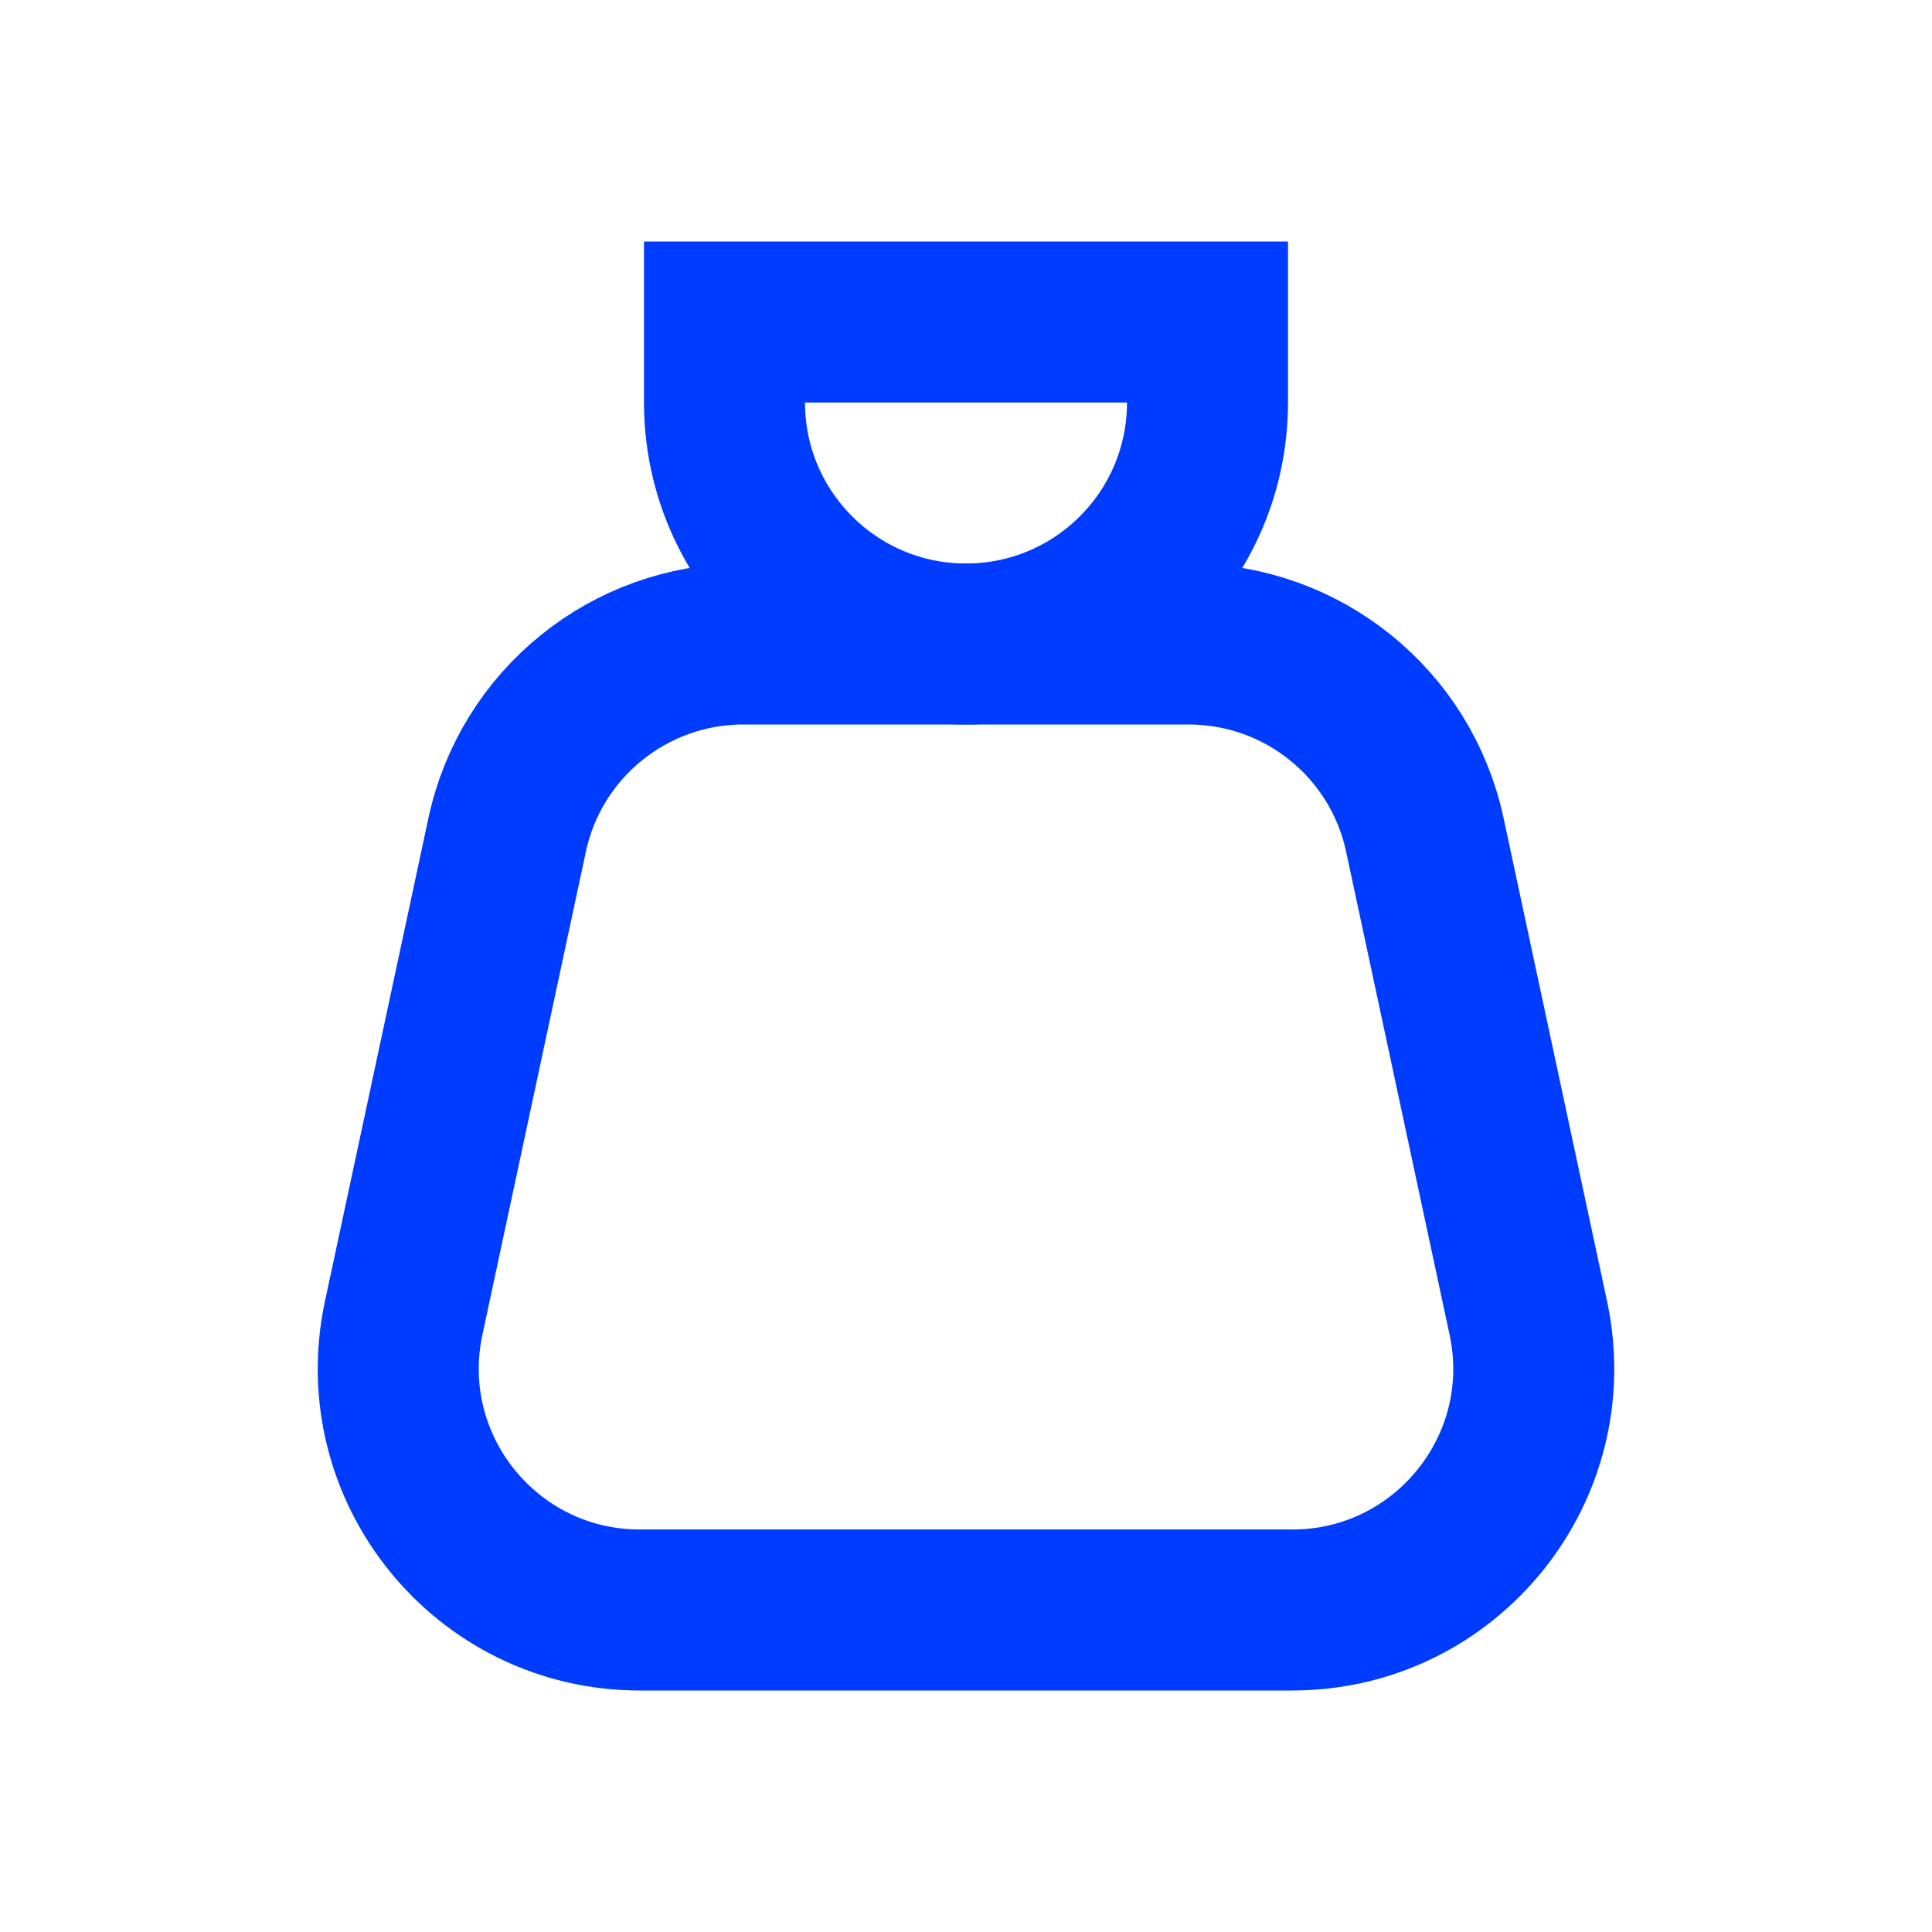 <svg width="24" height="24" viewBox="0 0 24 24" fill="none" xmlns="http://www.w3.org/2000/svg">
<path d="M9.233 8H14.767C16.181 8 17.404 8.988 17.7 10.371L18.985 16.371C19.386 18.239 17.962 20 16.052 20H7.948C6.038 20 4.614 18.239 5.015 16.371L6.3 10.371C6.596 8.988 7.819 8 9.233 8Z" stroke="#003CFF" stroke-width="2"/>
<path d="M15 4V5C15 6.657 13.657 8 12 8C10.343 8 9 6.657 9 5V4H15Z" stroke="#003CFF" stroke-width="2"/>
</svg>
